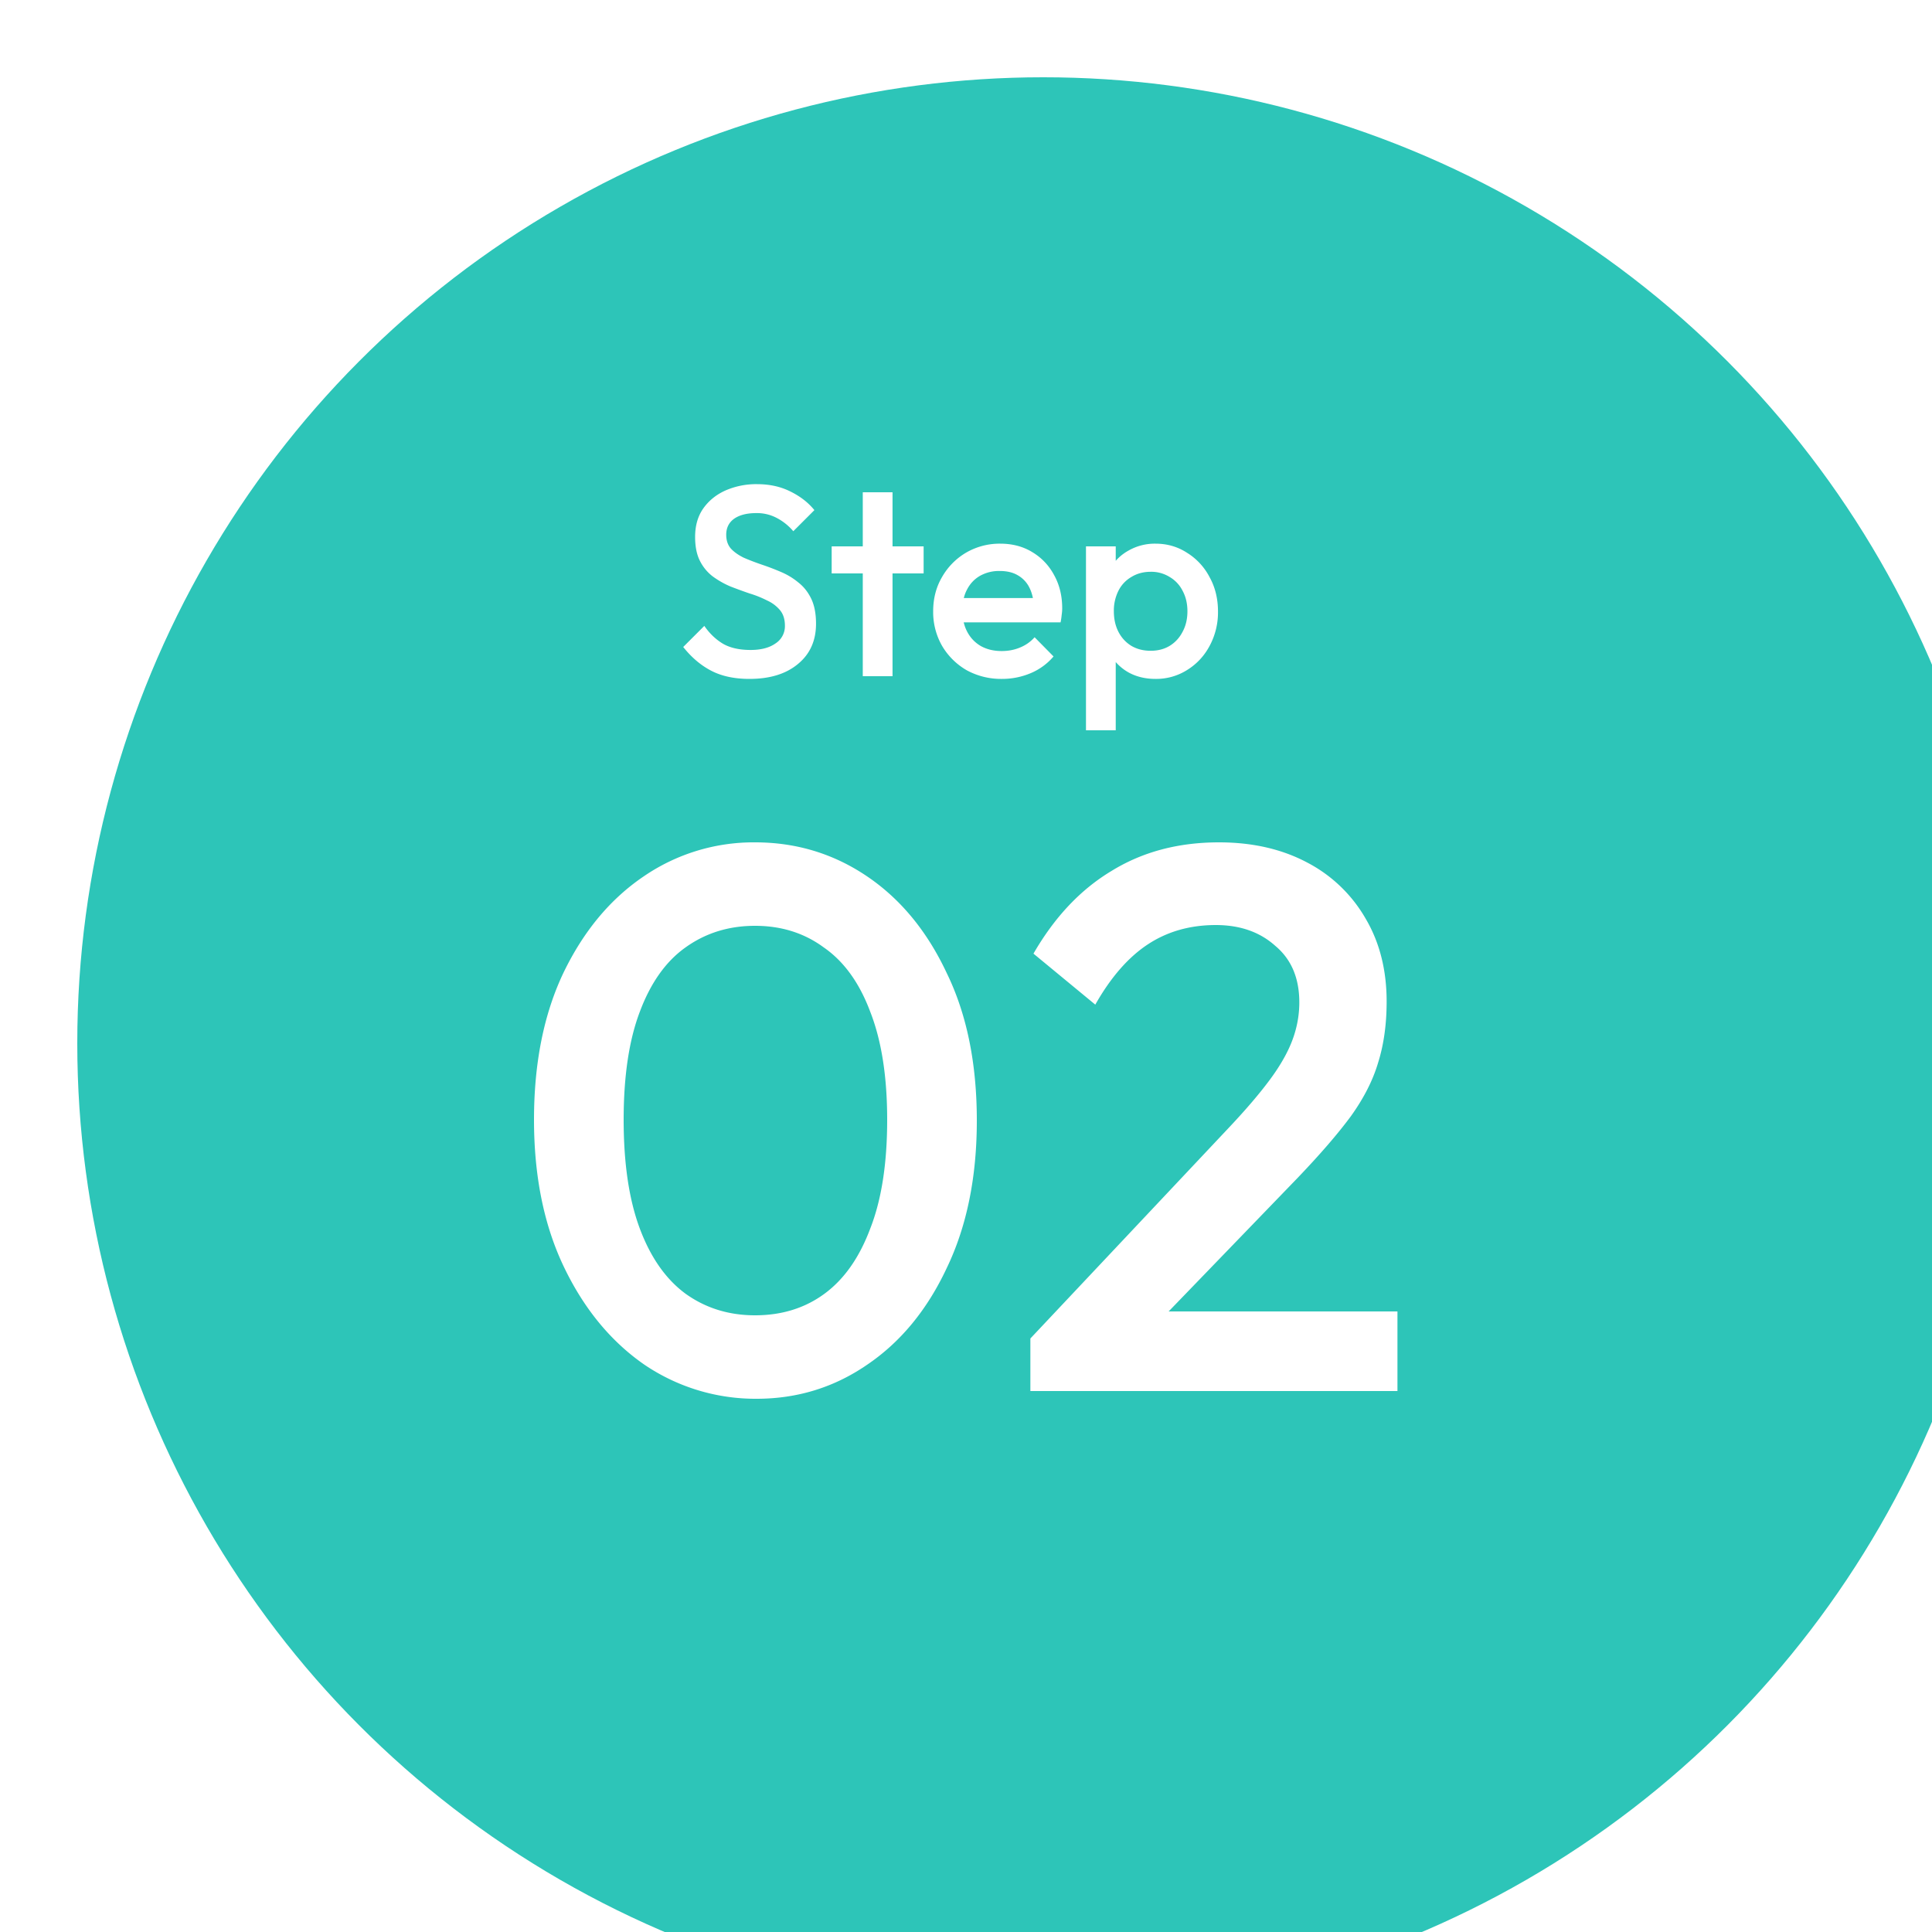 <svg width="100" height="100" viewBox="0 0 100 100" fill="none" xmlns="http://www.w3.org/2000/svg"><g filter="url(#filter0_i_1025_2665)"><circle cx="50" cy="50" r="50" fill="#2DC5B8"/></g><path d="M53.332 69.28l10.32-10.96c.853-.907 1.547-1.72 2.08-2.44.533-.72.92-1.4 1.16-2.04.24-.64.36-1.293.36-1.96 0-1.253-.413-2.227-1.24-2.92-.8-.72-1.827-1.08-3.08-1.08-1.333 0-2.507.333-3.52 1s-1.92 1.707-2.72 3.12l-3.2-2.64c1.093-1.893 2.44-3.32 4.04-4.28 1.6-.987 3.453-1.48 5.56-1.48 1.733 0 3.253.347 4.56 1.04a7.46 7.46 0 013.04 2.92c.72 1.227 1.08 2.653 1.08 4.28 0 1.173-.147 2.227-.44 3.16-.267.907-.733 1.827-1.4 2.76-.667.907-1.587 1.973-2.76 3.2l-7.92 8.2-5.92.12zm0 2.72v-2.72l3.96-1.4h15.04V72h-19zm-14.172.4a10.24 10.24 0 01-5.8-1.76c-1.733-1.2-3.12-2.88-4.16-5.04s-1.56-4.707-1.56-7.64.507-5.467 1.52-7.6c1.04-2.16 2.427-3.827 4.16-5a10.057 10.057 0 015.76-1.76c2.134 0 4.067.587 5.8 1.76 1.734 1.173 3.107 2.84 4.12 5 1.04 2.133 1.56 4.68 1.56 7.64 0 2.933-.52 5.48-1.56 7.64-1.013 2.16-2.386 3.827-4.12 5-1.706 1.173-3.613 1.76-5.72 1.76zm-.08-4.32c1.387 0 2.587-.373 3.6-1.12 1.014-.747 1.8-1.867 2.36-3.36.587-1.493.88-3.373.88-5.64 0-2.24-.293-4.107-.88-5.6-.56-1.493-1.36-2.6-2.4-3.32-1.013-.747-2.2-1.12-3.56-1.12-1.36 0-2.56.373-3.6 1.12-1.013.72-1.8 1.827-2.36 3.32-.56 1.467-.84 3.333-.84 5.6 0 2.267.28 4.147.84 5.64.56 1.493 1.347 2.613 2.36 3.36 1.04.747 2.24 1.12 3.6 1.12zm20.729-32.94c-.513 0-.97-.107-1.372-.322a2.549 2.549 0 01-.952-.91 2.53 2.53 0 01-.336-1.302v-1.932c0-.485.117-.92.35-1.302.233-.383.55-.681.952-.896a2.739 2.739 0 011.358-.336c.607 0 1.153.159 1.638.476a3.22 3.22 0 011.162 1.26c.29.523.434 1.115.434 1.778a3.66 3.66 0 01-.434 1.778c-.28.523-.667.938-1.162 1.246a2.992 2.992 0 01-1.638.462zm-.252-1.456c.373 0 .7-.084.98-.252.29-.177.513-.42.672-.728.168-.308.252-.663.252-1.064s-.084-.756-.252-1.064a1.712 1.712 0 00-.672-.714 1.792 1.792 0 00-.98-.266c-.373 0-.705.089-.994.266a1.71 1.71 0 00-.672.714 2.292 2.292 0 00-.238 1.064c0 .401.08.756.238 1.064.159.308.383.55.672.728.29.168.62.252.994.252zM56.21 37.8v-9.52h1.54v1.806l-.266 1.638.266 1.624V37.8h-1.54zm-4.353-2.66a3.71 3.71 0 01-1.82-.448 3.508 3.508 0 01-1.274-1.26 3.51 3.51 0 01-.462-1.792c0-.663.154-1.255.462-1.778a3.433 3.433 0 011.246-1.26 3.457 3.457 0 011.764-.462c.625 0 1.176.145 1.652.434.485.29.863.686 1.134 1.19.28.504.42 1.078.42 1.722 0 .112-.01.229-.028.35-.01.112-.028.238-.056.378h-5.516v-1.26h4.718l-.574.504c-.019-.41-.098-.756-.238-1.036a1.49 1.49 0 00-.602-.644c-.252-.15-.565-.224-.938-.224a2 2 0 00-1.022.252c-.29.168-.514.406-.672.714-.159.299-.238.658-.238 1.078 0 .42.084.789.252 1.106.168.317.406.565.714.742.308.168.662.252 1.064.252.345 0 .662-.06.952-.182.298-.121.55-.299.756-.532l.98.994a3.144 3.144 0 01-1.19.868 3.794 3.794 0 01-1.484.294zm-7.2-.14v-9.52h1.54V35h-1.54zm-1.61-5.32v-1.4h4.76v1.4h-4.76zm-4.254 5.46c-.774 0-1.432-.14-1.974-.42-.541-.28-1.026-.69-1.456-1.232l1.092-1.092c.27.392.593.7.966.924.374.215.85.322 1.428.322.542 0 .97-.112 1.288-.336a1.06 1.06 0 00.49-.924c0-.327-.084-.593-.252-.798a1.872 1.872 0 00-.672-.504 5.433 5.433 0 00-.91-.364 26.178 26.178 0 01-.994-.364 4.592 4.592 0 01-.91-.518 2.31 2.31 0 01-.658-.798c-.168-.327-.252-.742-.252-1.246 0-.579.14-1.069.42-1.47.29-.41.677-.723 1.162-.938a3.971 3.971 0 011.624-.322c.644 0 1.218.126 1.722.378.514.252.929.574 1.246.966l-1.092 1.092a2.855 2.855 0 00-.882-.7 2.175 2.175 0 00-1.036-.238c-.485 0-.868.098-1.148.294-.27.196-.406.471-.406.826 0 .299.084.541.252.728.168.177.388.331.658.462.28.121.584.238.91.35.336.112.668.238.994.378.336.14.64.322.91.546.28.215.504.495.672.84.168.345.252.78.252 1.302 0 .877-.312 1.573-.938 2.086-.616.513-1.451.77-2.506.77z" fill="#fff"/><defs><filter id="filter0_i_1025_2665" x="0" y="0" width="104" height="104" filterUnits="userSpaceOnUse" color-interpolation-filters="sRGB"><feFlood flood-opacity="0" result="BackgroundImageFix"/><feBlend in="SourceGraphic" in2="BackgroundImageFix" result="shape"/><feColorMatrix in="SourceAlpha" values="0 0 0 0 0 0 0 0 0 0 0 0 0 0 0 0 0 0 127 0" result="hardAlpha"/><feOffset dx="4" dy="4"/><feGaussianBlur stdDeviation="5"/><feComposite in2="hardAlpha" operator="arithmetic" k2="-1" k3="1"/><feColorMatrix values="0 0 0 0 1 0 0 0 0 1 0 0 0 0 1 0 0 0 0.5 0"/><feBlend in2="shape" result="effect1_innerShadow_1025_2665"/></filter></defs></svg>
